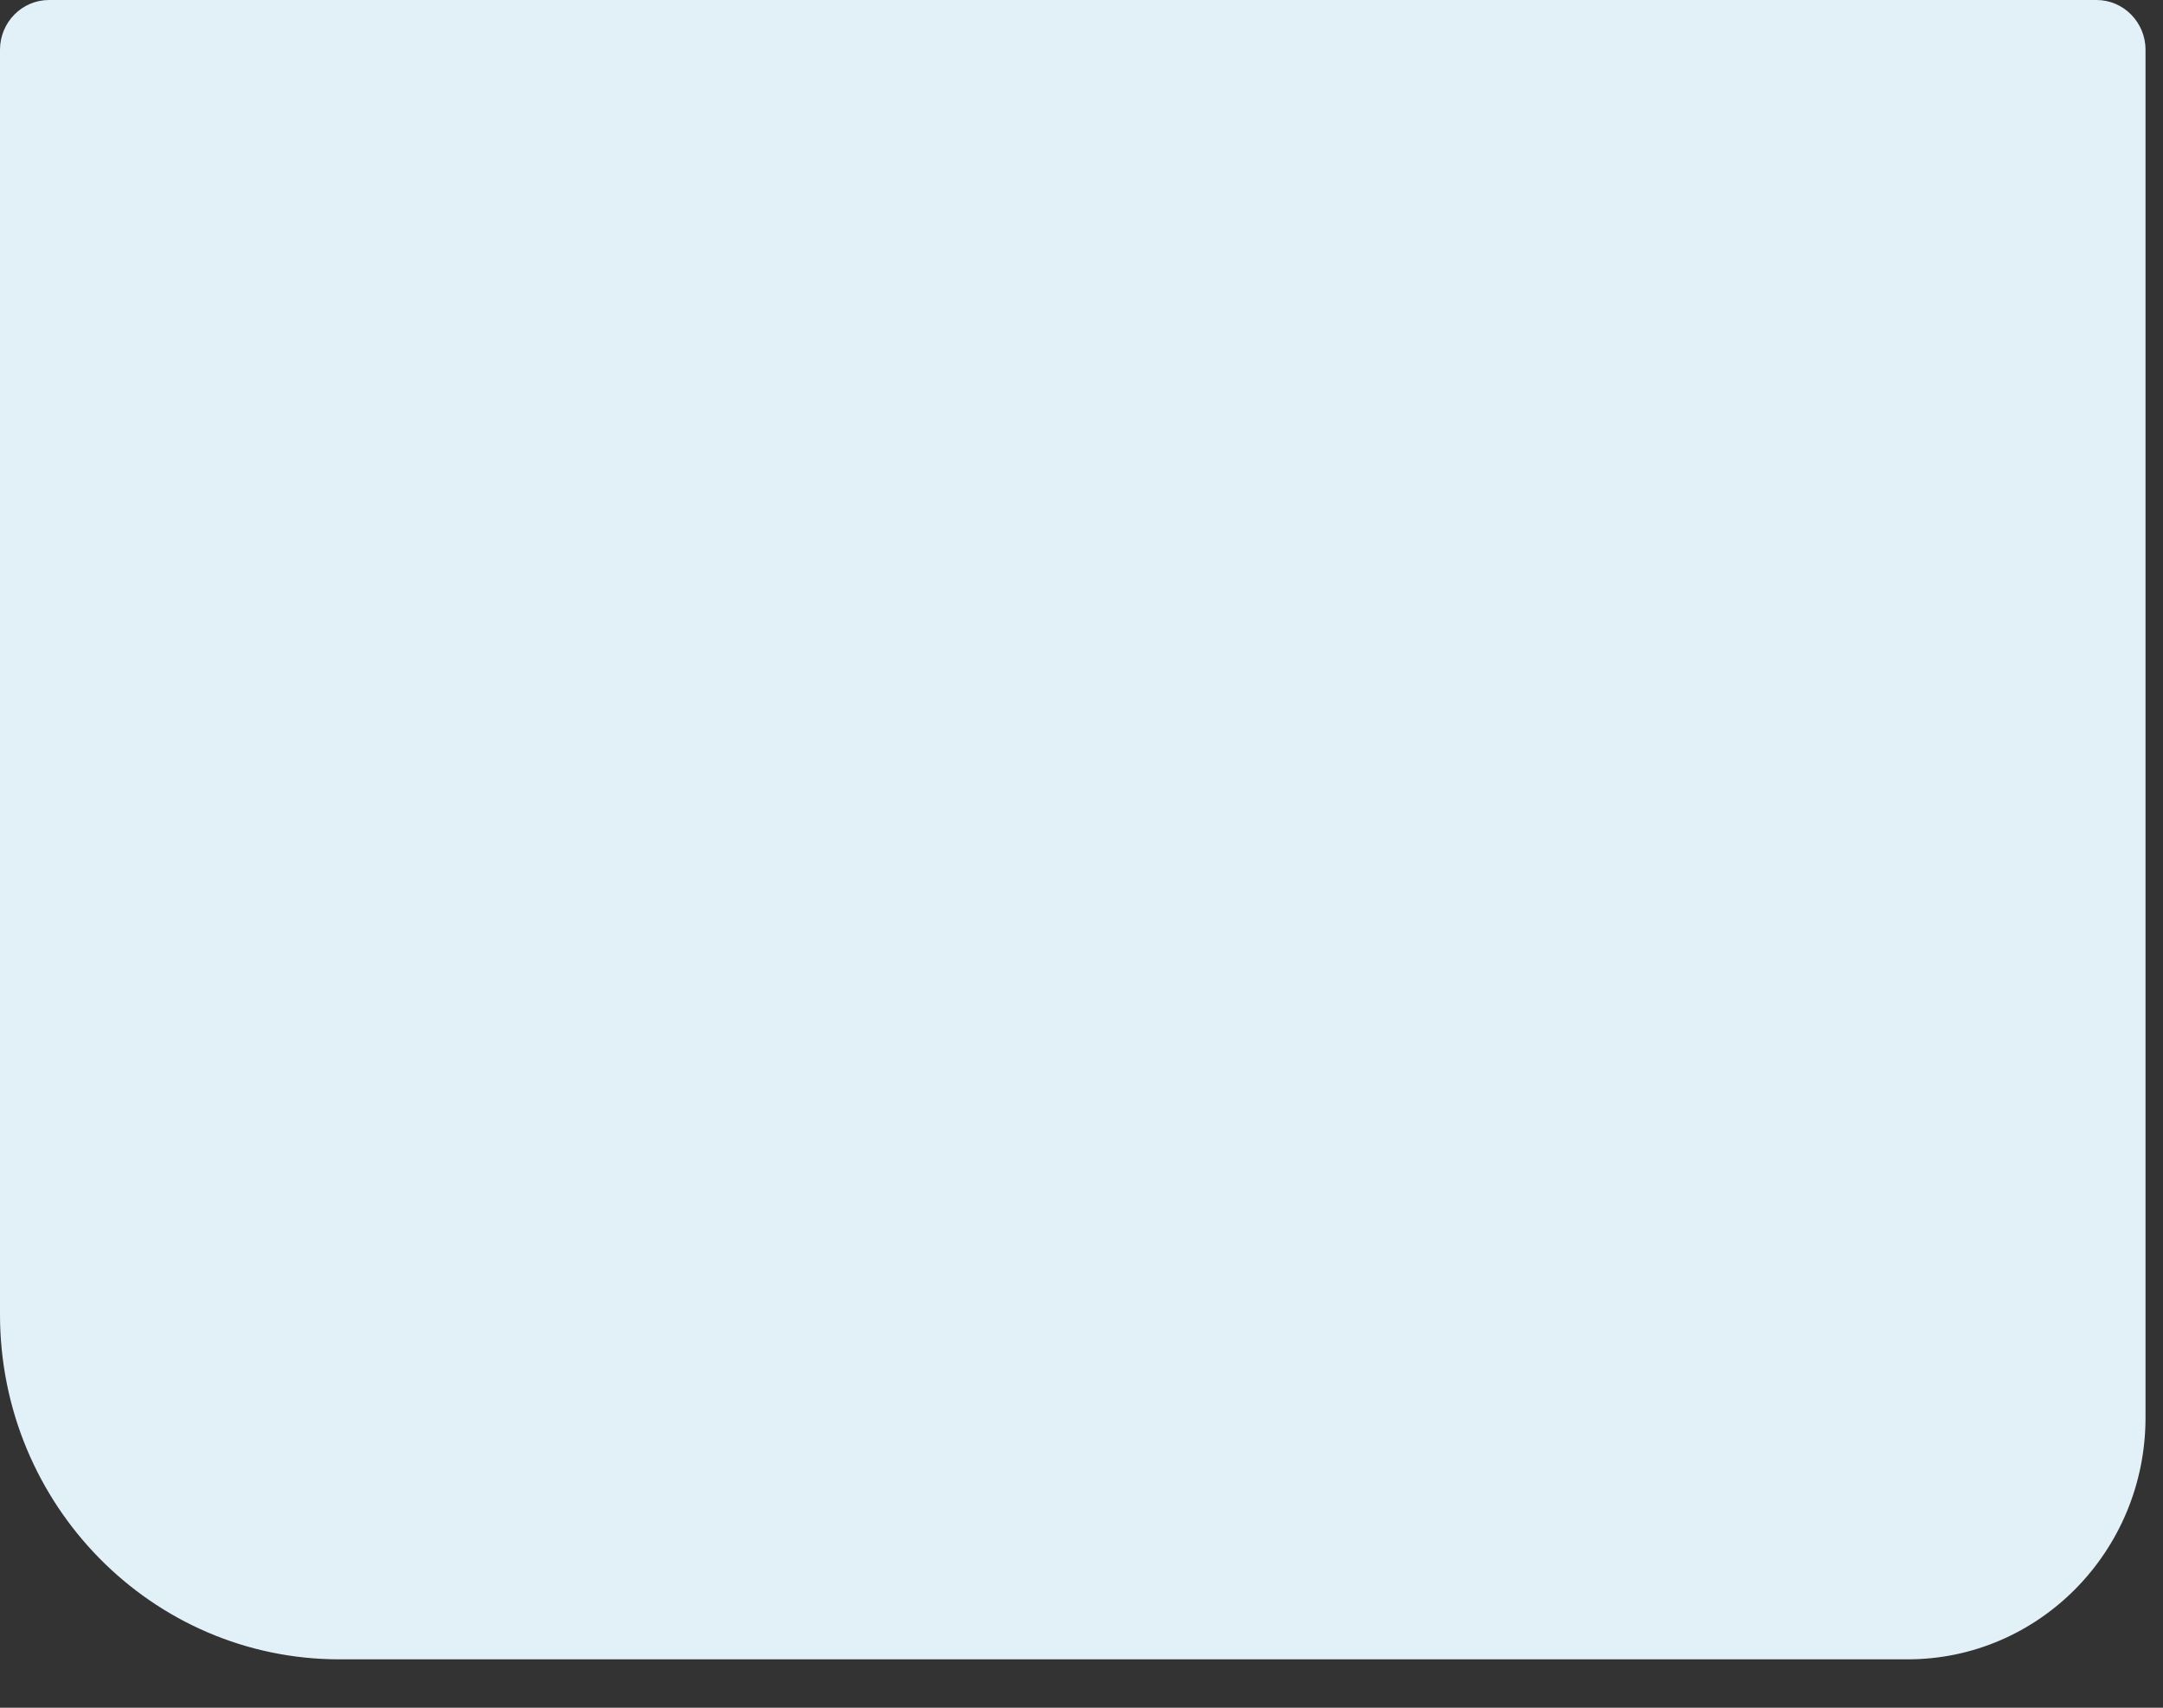 <?xml version="1.0" encoding="utf-8"?>
<svg xmlns="http://www.w3.org/2000/svg" fill="none" height="100%" overflow="visible" preserveAspectRatio="none" style="display: block;" viewBox="0 0 38 30" width="100%">
<rect x="0" y="0" width="38" height="30" fill="#333333" stroke="none"/>
<path d="M0.865 0H36.832C37.307 0 37.693 0.392 37.693 0.874V24.904C37.693 27.248 35.821 29.15 33.514 29.15H5.963C2.671 29.15 0 26.437 0 23.092V0.874C0 0.392 0.386 0 0.861 0H0.865Z" fill="#E2F0F8" id="Vector"/>
</svg>